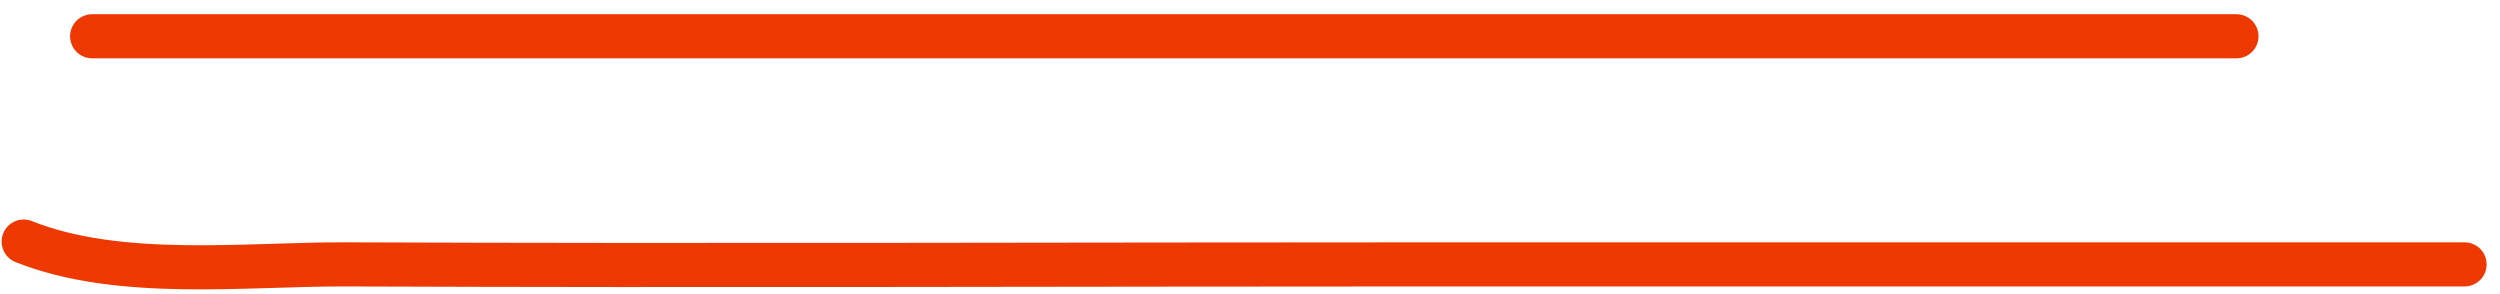 <?xml version="1.0" encoding="UTF-8"?> <svg xmlns="http://www.w3.org/2000/svg" width="170" height="20" viewBox="0 0 170 20" fill="none"> <path d="M6.266 2.467H152.078" stroke="#ED3800" stroke-width="3" stroke-linecap="round"></path> <path d="M1.611 16.427C8.115 19.029 16.746 17.952 23.5 17.978C48.175 18.075 72.852 17.978 97.527 17.978C120.881 17.978 144.235 17.978 167.59 17.978" stroke="#ED3800" stroke-width="3" stroke-linecap="round"></path> </svg> 